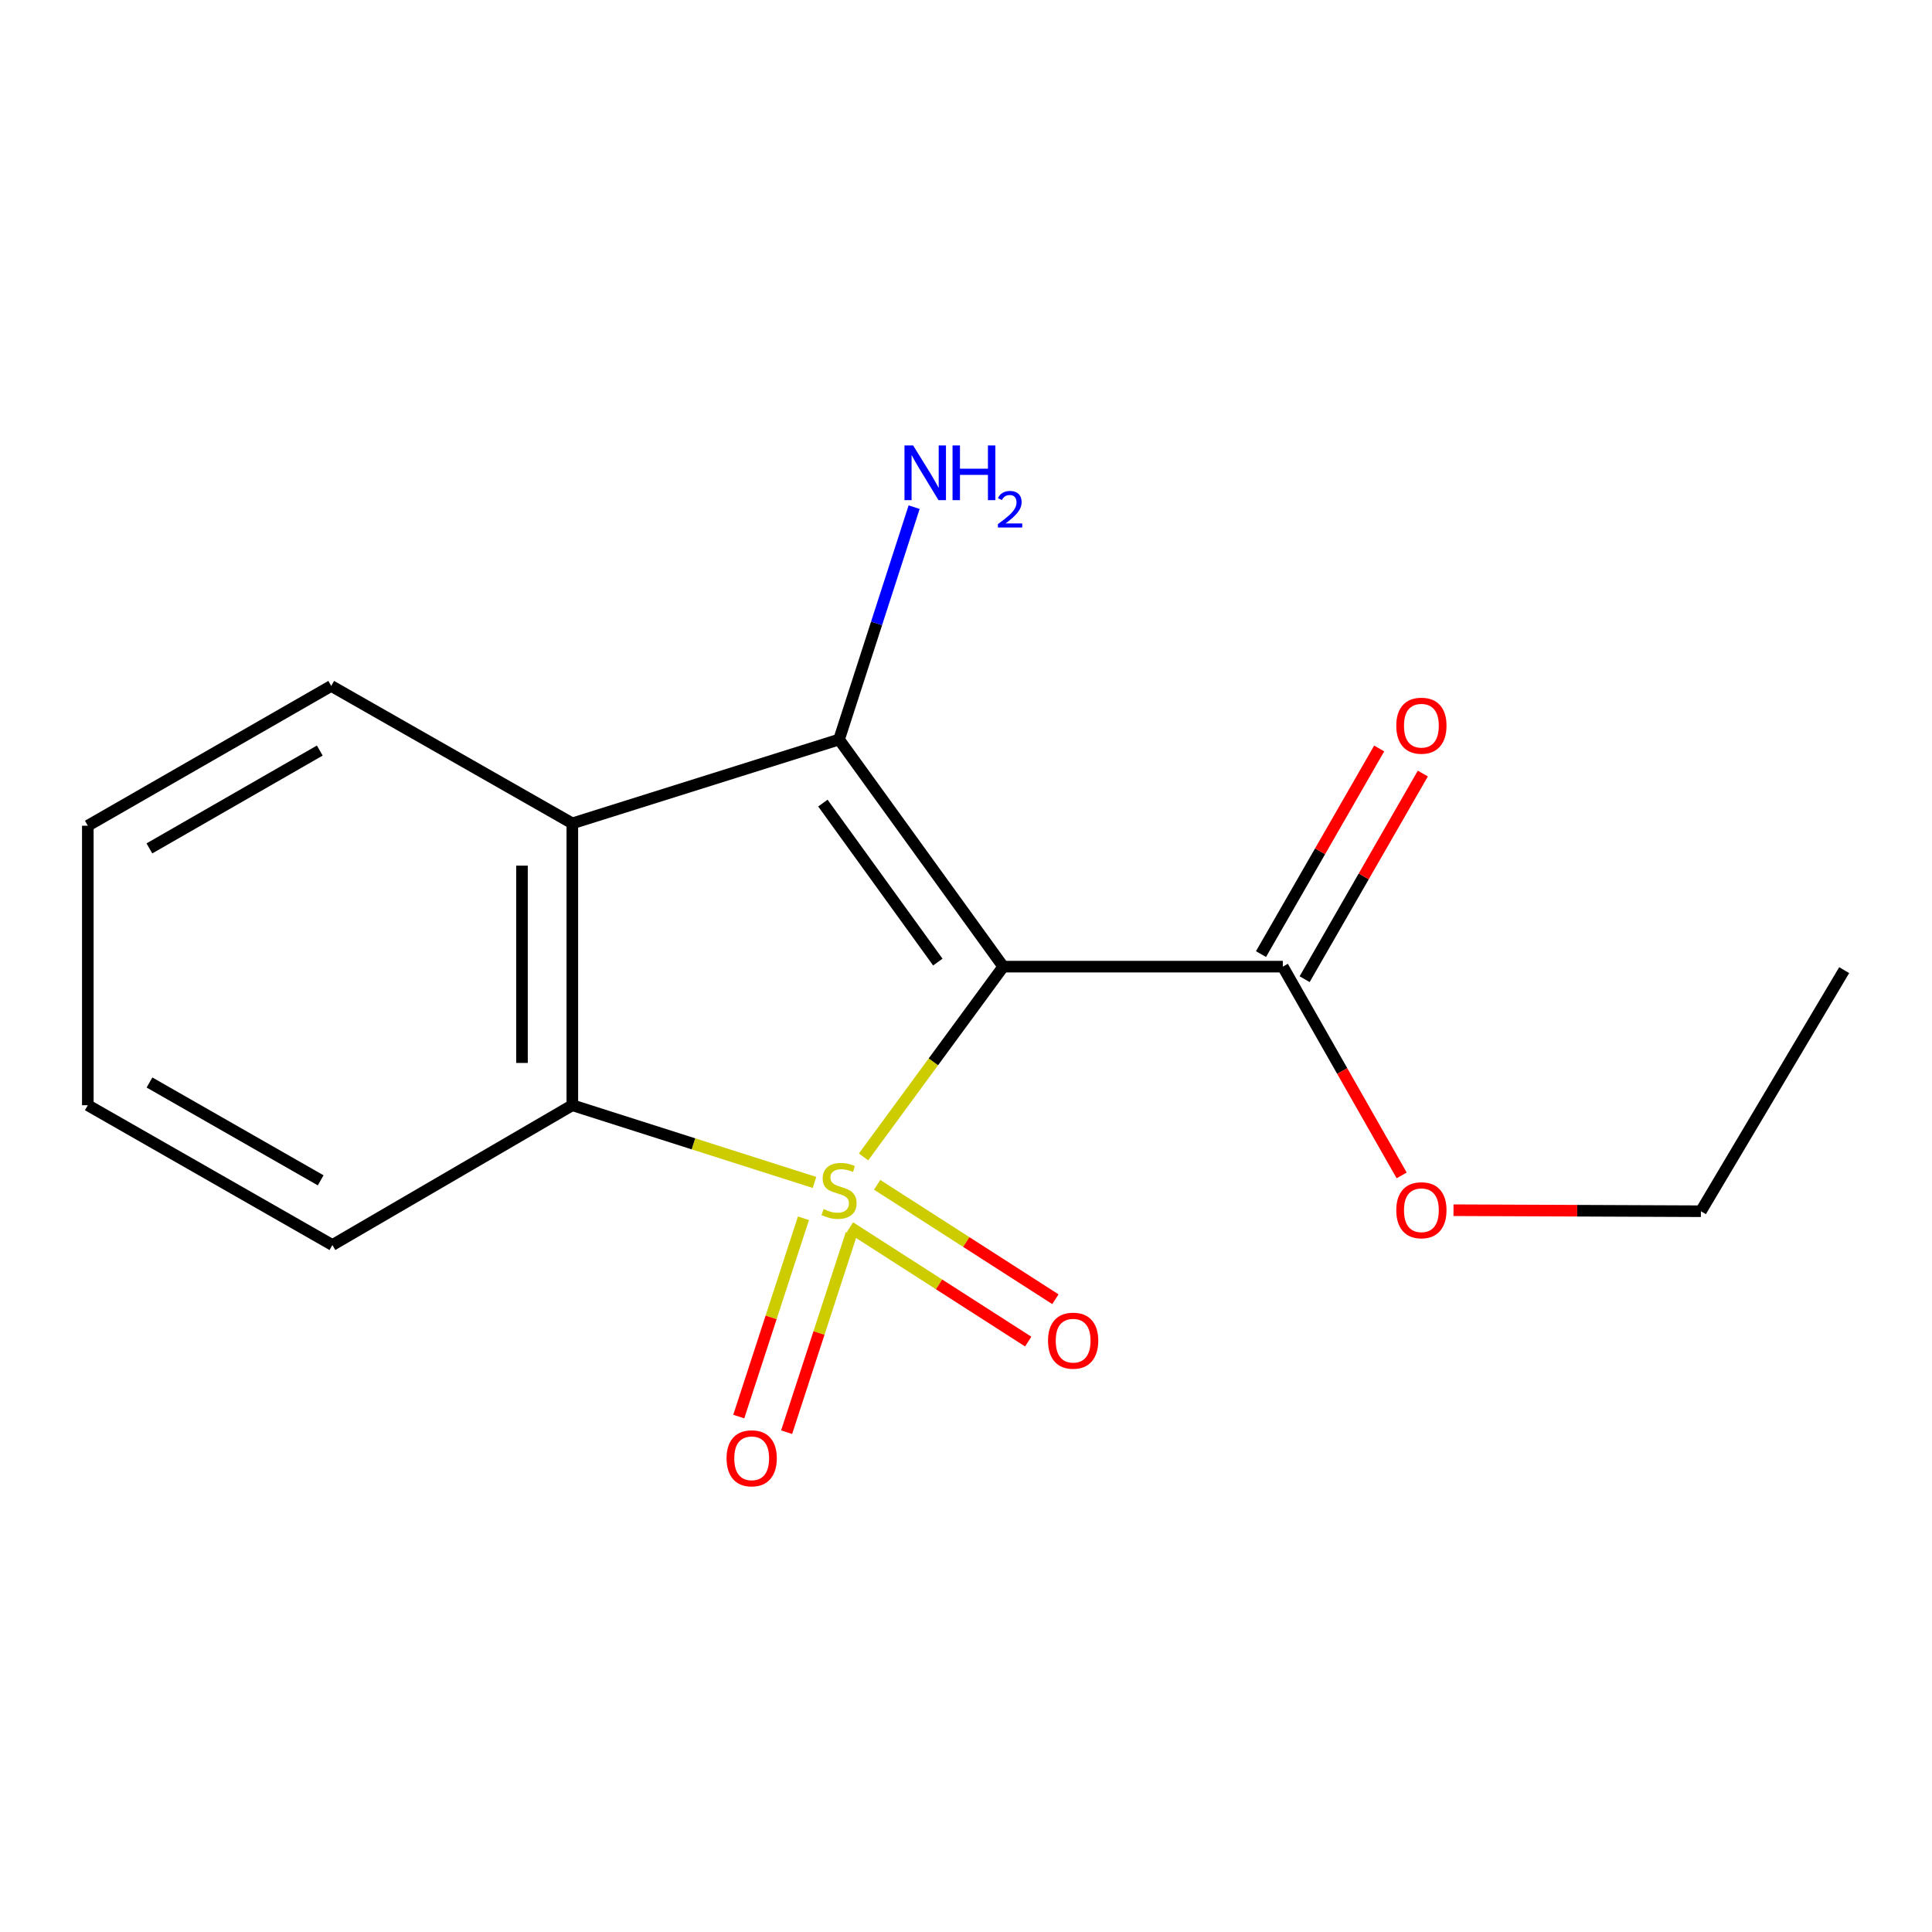 <?xml version='1.0' encoding='iso-8859-1'?>
<svg version='1.1' baseProfile='full'
              xmlns='http://www.w3.org/2000/svg'
                      xmlns:rdkit='http://www.rdkit.org/xml'
                      xmlns:xlink='http://www.w3.org/1999/xlink'
                  xml:space='preserve'
width='1000px' height='1000px' viewBox='0 0 1000 1000'>
<!-- END OF HEADER -->
<rect style='opacity:1.0;fill:#FFFFFF;stroke:none' width='1000' height='1000' x='0' y='0'> </rect>
<path class='bond-0' d='M 446.964,598.829 L 483.123,549.582' style='fill:none;fill-rule:evenodd;stroke:#CCCC00;stroke-width:6px;stroke-linecap:butt;stroke-linejoin:miter;stroke-opacity:1' />
<path class='bond-0' d='M 483.123,549.582 L 519.282,500.335' style='fill:none;fill-rule:evenodd;stroke:#000000;stroke-width:6px;stroke-linecap:butt;stroke-linejoin:miter;stroke-opacity:1' />
<path class='bond-2' d='M 421.591,612.035 L 358.914,592.049' style='fill:none;fill-rule:evenodd;stroke:#CCCC00;stroke-width:6px;stroke-linecap:butt;stroke-linejoin:miter;stroke-opacity:1' />
<path class='bond-2' d='M 358.914,592.049 L 296.236,572.064' style='fill:none;fill-rule:evenodd;stroke:#000000;stroke-width:6px;stroke-linecap:butt;stroke-linejoin:miter;stroke-opacity:1' />
<path class='bond-5' d='M 415.865,630.571 L 399.125,681.894' style='fill:none;fill-rule:evenodd;stroke:#CCCC00;stroke-width:6px;stroke-linecap:butt;stroke-linejoin:miter;stroke-opacity:1' />
<path class='bond-5' d='M 399.125,681.894 L 382.385,733.217' style='fill:none;fill-rule:evenodd;stroke:#FF0000;stroke-width:6px;stroke-linecap:butt;stroke-linejoin:miter;stroke-opacity:1' />
<path class='bond-5' d='M 440.637,638.651 L 423.898,689.974' style='fill:none;fill-rule:evenodd;stroke:#CCCC00;stroke-width:6px;stroke-linecap:butt;stroke-linejoin:miter;stroke-opacity:1' />
<path class='bond-5' d='M 423.898,689.974 L 407.158,741.297' style='fill:none;fill-rule:evenodd;stroke:#FF0000;stroke-width:6px;stroke-linecap:butt;stroke-linejoin:miter;stroke-opacity:1' />
<path class='bond-6' d='M 439.936,635.187 L 486.067,664.795' style='fill:none;fill-rule:evenodd;stroke:#CCCC00;stroke-width:6px;stroke-linecap:butt;stroke-linejoin:miter;stroke-opacity:1' />
<path class='bond-6' d='M 486.067,664.795 L 532.198,694.402' style='fill:none;fill-rule:evenodd;stroke:#FF0000;stroke-width:6px;stroke-linecap:butt;stroke-linejoin:miter;stroke-opacity:1' />
<path class='bond-6' d='M 454.01,613.259 L 500.141,642.866' style='fill:none;fill-rule:evenodd;stroke:#CCCC00;stroke-width:6px;stroke-linecap:butt;stroke-linejoin:miter;stroke-opacity:1' />
<path class='bond-6' d='M 500.141,642.866 L 546.272,672.474' style='fill:none;fill-rule:evenodd;stroke:#FF0000;stroke-width:6px;stroke-linecap:butt;stroke-linejoin:miter;stroke-opacity:1' />
<path class='bond-1' d='M 519.282,500.335 L 434.294,382.776' style='fill:none;fill-rule:evenodd;stroke:#000000;stroke-width:6px;stroke-linecap:butt;stroke-linejoin:miter;stroke-opacity:1' />
<path class='bond-1' d='M 485.417,497.967 L 425.925,415.676' style='fill:none;fill-rule:evenodd;stroke:#000000;stroke-width:6px;stroke-linecap:butt;stroke-linejoin:miter;stroke-opacity:1' />
<path class='bond-4' d='M 519.282,500.335 L 663.984,500.335' style='fill:none;fill-rule:evenodd;stroke:#000000;stroke-width:6px;stroke-linecap:butt;stroke-linejoin:miter;stroke-opacity:1' />
<path class='bond-7' d='M 434.294,382.776 L 453.721,322.641' style='fill:none;fill-rule:evenodd;stroke:#000000;stroke-width:6px;stroke-linecap:butt;stroke-linejoin:miter;stroke-opacity:1' />
<path class='bond-7' d='M 453.721,322.641 L 473.148,262.506' style='fill:none;fill-rule:evenodd;stroke:#0000FF;stroke-width:6px;stroke-linecap:butt;stroke-linejoin:miter;stroke-opacity:1' />
<path class='bond-16' d='M 434.294,382.776 L 296.236,426.175' style='fill:none;fill-rule:evenodd;stroke:#000000;stroke-width:6px;stroke-linecap:butt;stroke-linejoin:miter;stroke-opacity:1' />
<path class='bond-3' d='M 296.236,572.064 L 296.236,426.175' style='fill:none;fill-rule:evenodd;stroke:#000000;stroke-width:6px;stroke-linecap:butt;stroke-linejoin:miter;stroke-opacity:1' />
<path class='bond-3' d='M 270.18,550.18 L 270.18,448.058' style='fill:none;fill-rule:evenodd;stroke:#000000;stroke-width:6px;stroke-linecap:butt;stroke-linejoin:miter;stroke-opacity:1' />
<path class='bond-11' d='M 296.236,572.064 L 172.047,644.415' style='fill:none;fill-rule:evenodd;stroke:#000000;stroke-width:6px;stroke-linecap:butt;stroke-linejoin:miter;stroke-opacity:1' />
<path class='bond-10' d='M 296.236,426.175 L 171.439,355.04' style='fill:none;fill-rule:evenodd;stroke:#000000;stroke-width:6px;stroke-linecap:butt;stroke-linejoin:miter;stroke-opacity:1' />
<path class='bond-8' d='M 675.279,506.827 L 705.868,453.608' style='fill:none;fill-rule:evenodd;stroke:#000000;stroke-width:6px;stroke-linecap:butt;stroke-linejoin:miter;stroke-opacity:1' />
<path class='bond-8' d='M 705.868,453.608 L 736.456,400.389' style='fill:none;fill-rule:evenodd;stroke:#FF0000;stroke-width:6px;stroke-linecap:butt;stroke-linejoin:miter;stroke-opacity:1' />
<path class='bond-8' d='M 652.688,493.843 L 683.277,440.624' style='fill:none;fill-rule:evenodd;stroke:#000000;stroke-width:6px;stroke-linecap:butt;stroke-linejoin:miter;stroke-opacity:1' />
<path class='bond-8' d='M 683.277,440.624 L 713.865,387.404' style='fill:none;fill-rule:evenodd;stroke:#FF0000;stroke-width:6px;stroke-linecap:butt;stroke-linejoin:miter;stroke-opacity:1' />
<path class='bond-9' d='M 663.984,500.335 L 694.74,554.362' style='fill:none;fill-rule:evenodd;stroke:#000000;stroke-width:6px;stroke-linecap:butt;stroke-linejoin:miter;stroke-opacity:1' />
<path class='bond-9' d='M 694.74,554.362 L 725.497,608.389' style='fill:none;fill-rule:evenodd;stroke:#FF0000;stroke-width:6px;stroke-linecap:butt;stroke-linejoin:miter;stroke-opacity:1' />
<path class='bond-12' d='M 752.329,626.402 L 816.357,626.665' style='fill:none;fill-rule:evenodd;stroke:#FF0000;stroke-width:6px;stroke-linecap:butt;stroke-linejoin:miter;stroke-opacity:1' />
<path class='bond-12' d='M 816.357,626.665 L 880.385,626.928' style='fill:none;fill-rule:evenodd;stroke:#000000;stroke-width:6px;stroke-linecap:butt;stroke-linejoin:miter;stroke-opacity:1' />
<path class='bond-17' d='M 171.439,355.04 L 45.455,427.391' style='fill:none;fill-rule:evenodd;stroke:#000000;stroke-width:6px;stroke-linecap:butt;stroke-linejoin:miter;stroke-opacity:1' />
<path class='bond-17' d='M 165.518,388.488 L 77.329,439.134' style='fill:none;fill-rule:evenodd;stroke:#000000;stroke-width:6px;stroke-linecap:butt;stroke-linejoin:miter;stroke-opacity:1' />
<path class='bond-14' d='M 172.047,644.415 L 45.455,572.064' style='fill:none;fill-rule:evenodd;stroke:#000000;stroke-width:6px;stroke-linecap:butt;stroke-linejoin:miter;stroke-opacity:1' />
<path class='bond-14' d='M 165.987,610.939 L 77.373,560.294' style='fill:none;fill-rule:evenodd;stroke:#000000;stroke-width:6px;stroke-linecap:butt;stroke-linejoin:miter;stroke-opacity:1' />
<path class='bond-15' d='M 880.385,626.928 L 954.545,502.145' style='fill:none;fill-rule:evenodd;stroke:#000000;stroke-width:6px;stroke-linecap:butt;stroke-linejoin:miter;stroke-opacity:1' />
<path class='bond-13' d='M 45.455,427.391 L 45.455,572.064' style='fill:none;fill-rule:evenodd;stroke:#000000;stroke-width:6px;stroke-linecap:butt;stroke-linejoin:miter;stroke-opacity:1' />
<path  class='atom-0' d='M 426.294 625.805
Q 426.614 625.925, 427.934 626.485
Q 429.254 627.045, 430.694 627.405
Q 432.174 627.725, 433.614 627.725
Q 436.294 627.725, 437.854 626.445
Q 439.414 625.125, 439.414 622.845
Q 439.414 621.285, 438.614 620.325
Q 437.854 619.365, 436.654 618.845
Q 435.454 618.325, 433.454 617.725
Q 430.934 616.965, 429.414 616.245
Q 427.934 615.525, 426.854 614.005
Q 425.814 612.485, 425.814 609.925
Q 425.814 606.365, 428.214 604.165
Q 430.654 601.965, 435.454 601.965
Q 438.734 601.965, 442.454 603.525
L 441.534 606.605
Q 438.134 605.205, 435.574 605.205
Q 432.814 605.205, 431.294 606.365
Q 429.774 607.485, 429.814 609.445
Q 429.814 610.965, 430.574 611.885
Q 431.374 612.805, 432.494 613.325
Q 433.654 613.845, 435.574 614.445
Q 438.134 615.245, 439.654 616.045
Q 441.174 616.845, 442.254 618.485
Q 443.374 620.085, 443.374 622.845
Q 443.374 626.765, 440.734 628.885
Q 438.134 630.965, 433.774 630.965
Q 431.254 630.965, 429.334 630.405
Q 427.454 629.885, 425.214 628.965
L 426.294 625.805
' fill='#CCCC00'/>
<path  class='atom-6' d='M 376.071 754.816
Q 376.071 748.016, 379.431 744.216
Q 382.791 740.416, 389.071 740.416
Q 395.351 740.416, 398.711 744.216
Q 402.071 748.016, 402.071 754.816
Q 402.071 761.696, 398.671 765.616
Q 395.271 769.496, 389.071 769.496
Q 382.831 769.496, 379.431 765.616
Q 376.071 761.736, 376.071 754.816
M 389.071 766.296
Q 393.391 766.296, 395.711 763.416
Q 398.071 760.496, 398.071 754.816
Q 398.071 749.256, 395.711 746.456
Q 393.391 743.616, 389.071 743.616
Q 384.751 743.616, 382.391 746.416
Q 380.071 749.216, 380.071 754.816
Q 380.071 760.536, 382.391 763.416
Q 384.751 766.296, 389.071 766.296
' fill='#FF0000'/>
<path  class='atom-7' d='M 542.457 693.93
Q 542.457 687.13, 545.817 683.33
Q 549.177 679.53, 555.457 679.53
Q 561.737 679.53, 565.097 683.33
Q 568.457 687.13, 568.457 693.93
Q 568.457 700.81, 565.057 704.73
Q 561.657 708.61, 555.457 708.61
Q 549.217 708.61, 545.817 704.73
Q 542.457 700.85, 542.457 693.93
M 555.457 705.41
Q 559.777 705.41, 562.097 702.53
Q 564.457 699.61, 564.457 693.93
Q 564.457 688.37, 562.097 685.57
Q 559.777 682.73, 555.457 682.73
Q 551.137 682.73, 548.777 685.53
Q 546.457 688.33, 546.457 693.93
Q 546.457 699.65, 548.777 702.53
Q 551.137 705.41, 555.457 705.41
' fill='#FF0000'/>
<path  class='atom-8' d='M 472.634 230.559
L 481.914 245.559
Q 482.834 247.039, 484.314 249.719
Q 485.794 252.399, 485.874 252.559
L 485.874 230.559
L 489.634 230.559
L 489.634 258.879
L 485.754 258.879
L 475.794 242.479
Q 474.634 240.559, 473.394 238.359
Q 472.194 236.159, 471.834 235.479
L 471.834 258.879
L 468.154 258.879
L 468.154 230.559
L 472.634 230.559
' fill='#0000FF'/>
<path  class='atom-8' d='M 493.034 230.559
L 496.874 230.559
L 496.874 242.599
L 511.354 242.599
L 511.354 230.559
L 515.194 230.559
L 515.194 258.879
L 511.354 258.879
L 511.354 245.799
L 496.874 245.799
L 496.874 258.879
L 493.034 258.879
L 493.034 230.559
' fill='#0000FF'/>
<path  class='atom-8' d='M 516.567 257.885
Q 517.253 256.116, 518.89 255.139
Q 520.527 254.136, 522.797 254.136
Q 525.622 254.136, 527.206 255.667
Q 528.79 257.199, 528.79 259.918
Q 528.79 262.69, 526.731 265.277
Q 524.698 267.864, 520.474 270.927
L 529.107 270.927
L 529.107 273.039
L 516.514 273.039
L 516.514 271.27
Q 519.999 268.788, 522.058 266.94
Q 524.144 265.092, 525.147 263.429
Q 526.15 261.766, 526.15 260.05
Q 526.15 258.255, 525.252 257.251
Q 524.355 256.248, 522.797 256.248
Q 521.292 256.248, 520.289 256.855
Q 519.286 257.463, 518.573 258.809
L 516.567 257.885
' fill='#0000FF'/>
<path  class='atom-9' d='M 722.712 375.618
Q 722.712 368.818, 726.072 365.018
Q 729.432 361.218, 735.712 361.218
Q 741.992 361.218, 745.352 365.018
Q 748.712 368.818, 748.712 375.618
Q 748.712 382.498, 745.312 386.418
Q 741.912 390.298, 735.712 390.298
Q 729.472 390.298, 726.072 386.418
Q 722.712 382.538, 722.712 375.618
M 735.712 387.098
Q 740.032 387.098, 742.352 384.218
Q 744.712 381.298, 744.712 375.618
Q 744.712 370.058, 742.352 367.258
Q 740.032 364.418, 735.712 364.418
Q 731.392 364.418, 729.032 367.218
Q 726.712 370.018, 726.712 375.618
Q 726.712 381.338, 729.032 384.218
Q 731.392 387.098, 735.712 387.098
' fill='#FF0000'/>
<path  class='atom-10' d='M 722.712 626.414
Q 722.712 619.614, 726.072 615.814
Q 729.432 612.014, 735.712 612.014
Q 741.992 612.014, 745.352 615.814
Q 748.712 619.614, 748.712 626.414
Q 748.712 633.294, 745.312 637.214
Q 741.912 641.094, 735.712 641.094
Q 729.472 641.094, 726.072 637.214
Q 722.712 633.334, 722.712 626.414
M 735.712 637.894
Q 740.032 637.894, 742.352 635.014
Q 744.712 632.094, 744.712 626.414
Q 744.712 620.854, 742.352 618.054
Q 740.032 615.214, 735.712 615.214
Q 731.392 615.214, 729.032 618.014
Q 726.712 620.814, 726.712 626.414
Q 726.712 632.134, 729.032 635.014
Q 731.392 637.894, 735.712 637.894
' fill='#FF0000'/>
</svg>
